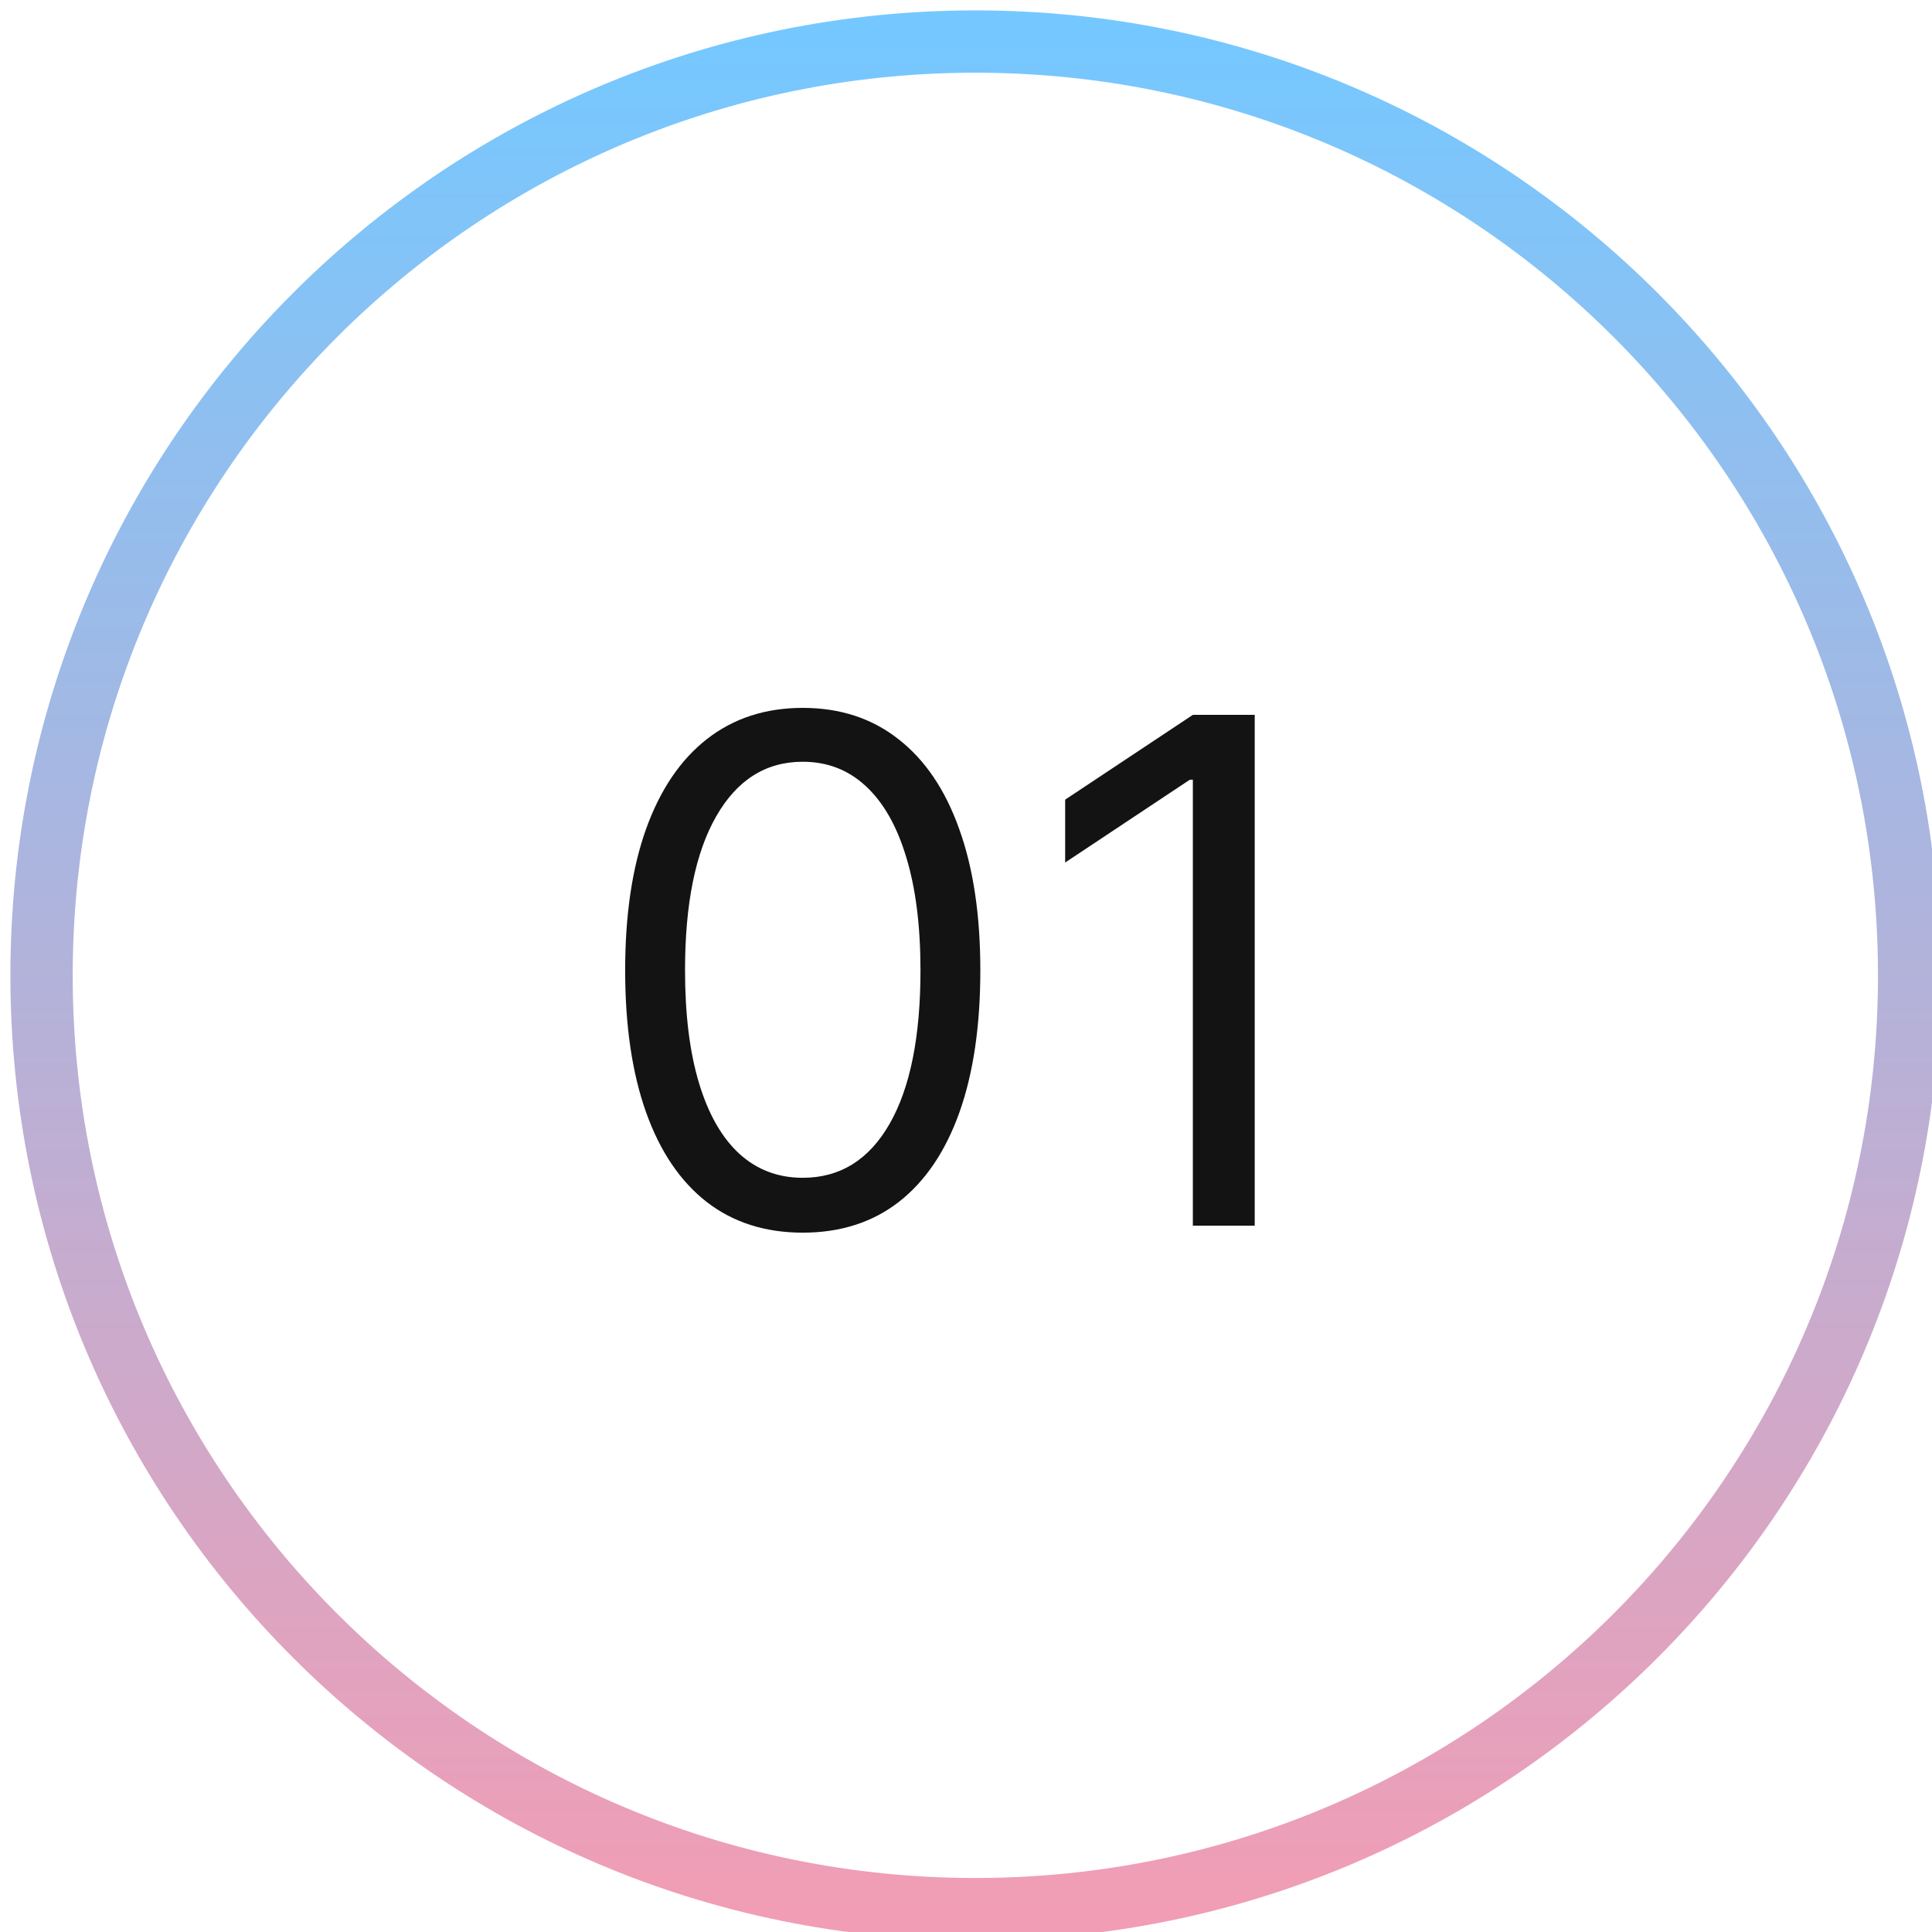 <?xml version="1.0" encoding="UTF-8"?> <svg xmlns="http://www.w3.org/2000/svg" width="93" height="93" viewBox="0 0 93 93" fill="none"> <g clip-path="url(#clip0_210_953)"> <path d="M46.95 91.9C71.775 91.9 91.9 71.775 91.9 46.95C91.9 22.125 71.775 2 46.95 2C22.125 2 2 22.125 2 46.95C2 71.775 22.125 91.9 46.95 91.9Z" stroke="url(#paint0_linear_210_953)" stroke-width="3"></path> <path d="M38.642 59.336C36.833 59.336 35.292 58.844 34.019 57.859C32.746 56.867 31.774 55.43 31.102 53.549C30.429 51.66 30.093 49.379 30.093 46.705C30.093 44.048 30.429 41.779 31.102 39.898C31.782 38.009 32.758 36.568 34.031 35.575C35.312 34.575 36.849 34.075 38.642 34.075C40.435 34.075 41.968 34.575 43.24 35.575C44.521 36.568 45.498 38.009 46.17 39.898C46.85 41.779 47.19 44.048 47.19 46.705C47.19 49.379 46.854 51.66 46.182 53.549C45.51 55.43 44.537 56.867 43.264 57.859C41.992 58.844 40.451 59.336 38.642 59.336ZM38.642 56.695C40.435 56.695 41.828 55.83 42.82 54.101C43.812 52.372 44.309 49.907 44.309 46.705C44.309 44.576 44.081 42.763 43.624 41.266C43.176 39.77 42.528 38.629 41.679 37.844C40.839 37.06 39.826 36.668 38.642 36.668C36.865 36.668 35.476 37.544 34.475 39.297C33.475 41.042 32.975 43.512 32.975 46.705C32.975 48.834 33.199 50.644 33.647 52.132C34.095 53.621 34.74 54.754 35.58 55.53C36.428 56.306 37.449 56.695 38.642 56.695ZM60.398 34.411V59H57.42V37.532H57.276L51.273 41.519V38.493L57.42 34.411H60.398Z" fill="#131313"></path> </g> <defs> <linearGradient id="paint0_linear_210_953" x1="46.95" y1="2" x2="46.95" y2="91.9" gradientUnits="userSpaceOnUse"> <stop stop-color="#75C8FF"></stop> <stop offset="1" stop-color="#F19DB5"></stop> </linearGradient> <clipPath id="clip0_210_953"> <rect width="93" height="93" fill="white"></rect> </clipPath> </defs> </svg> 